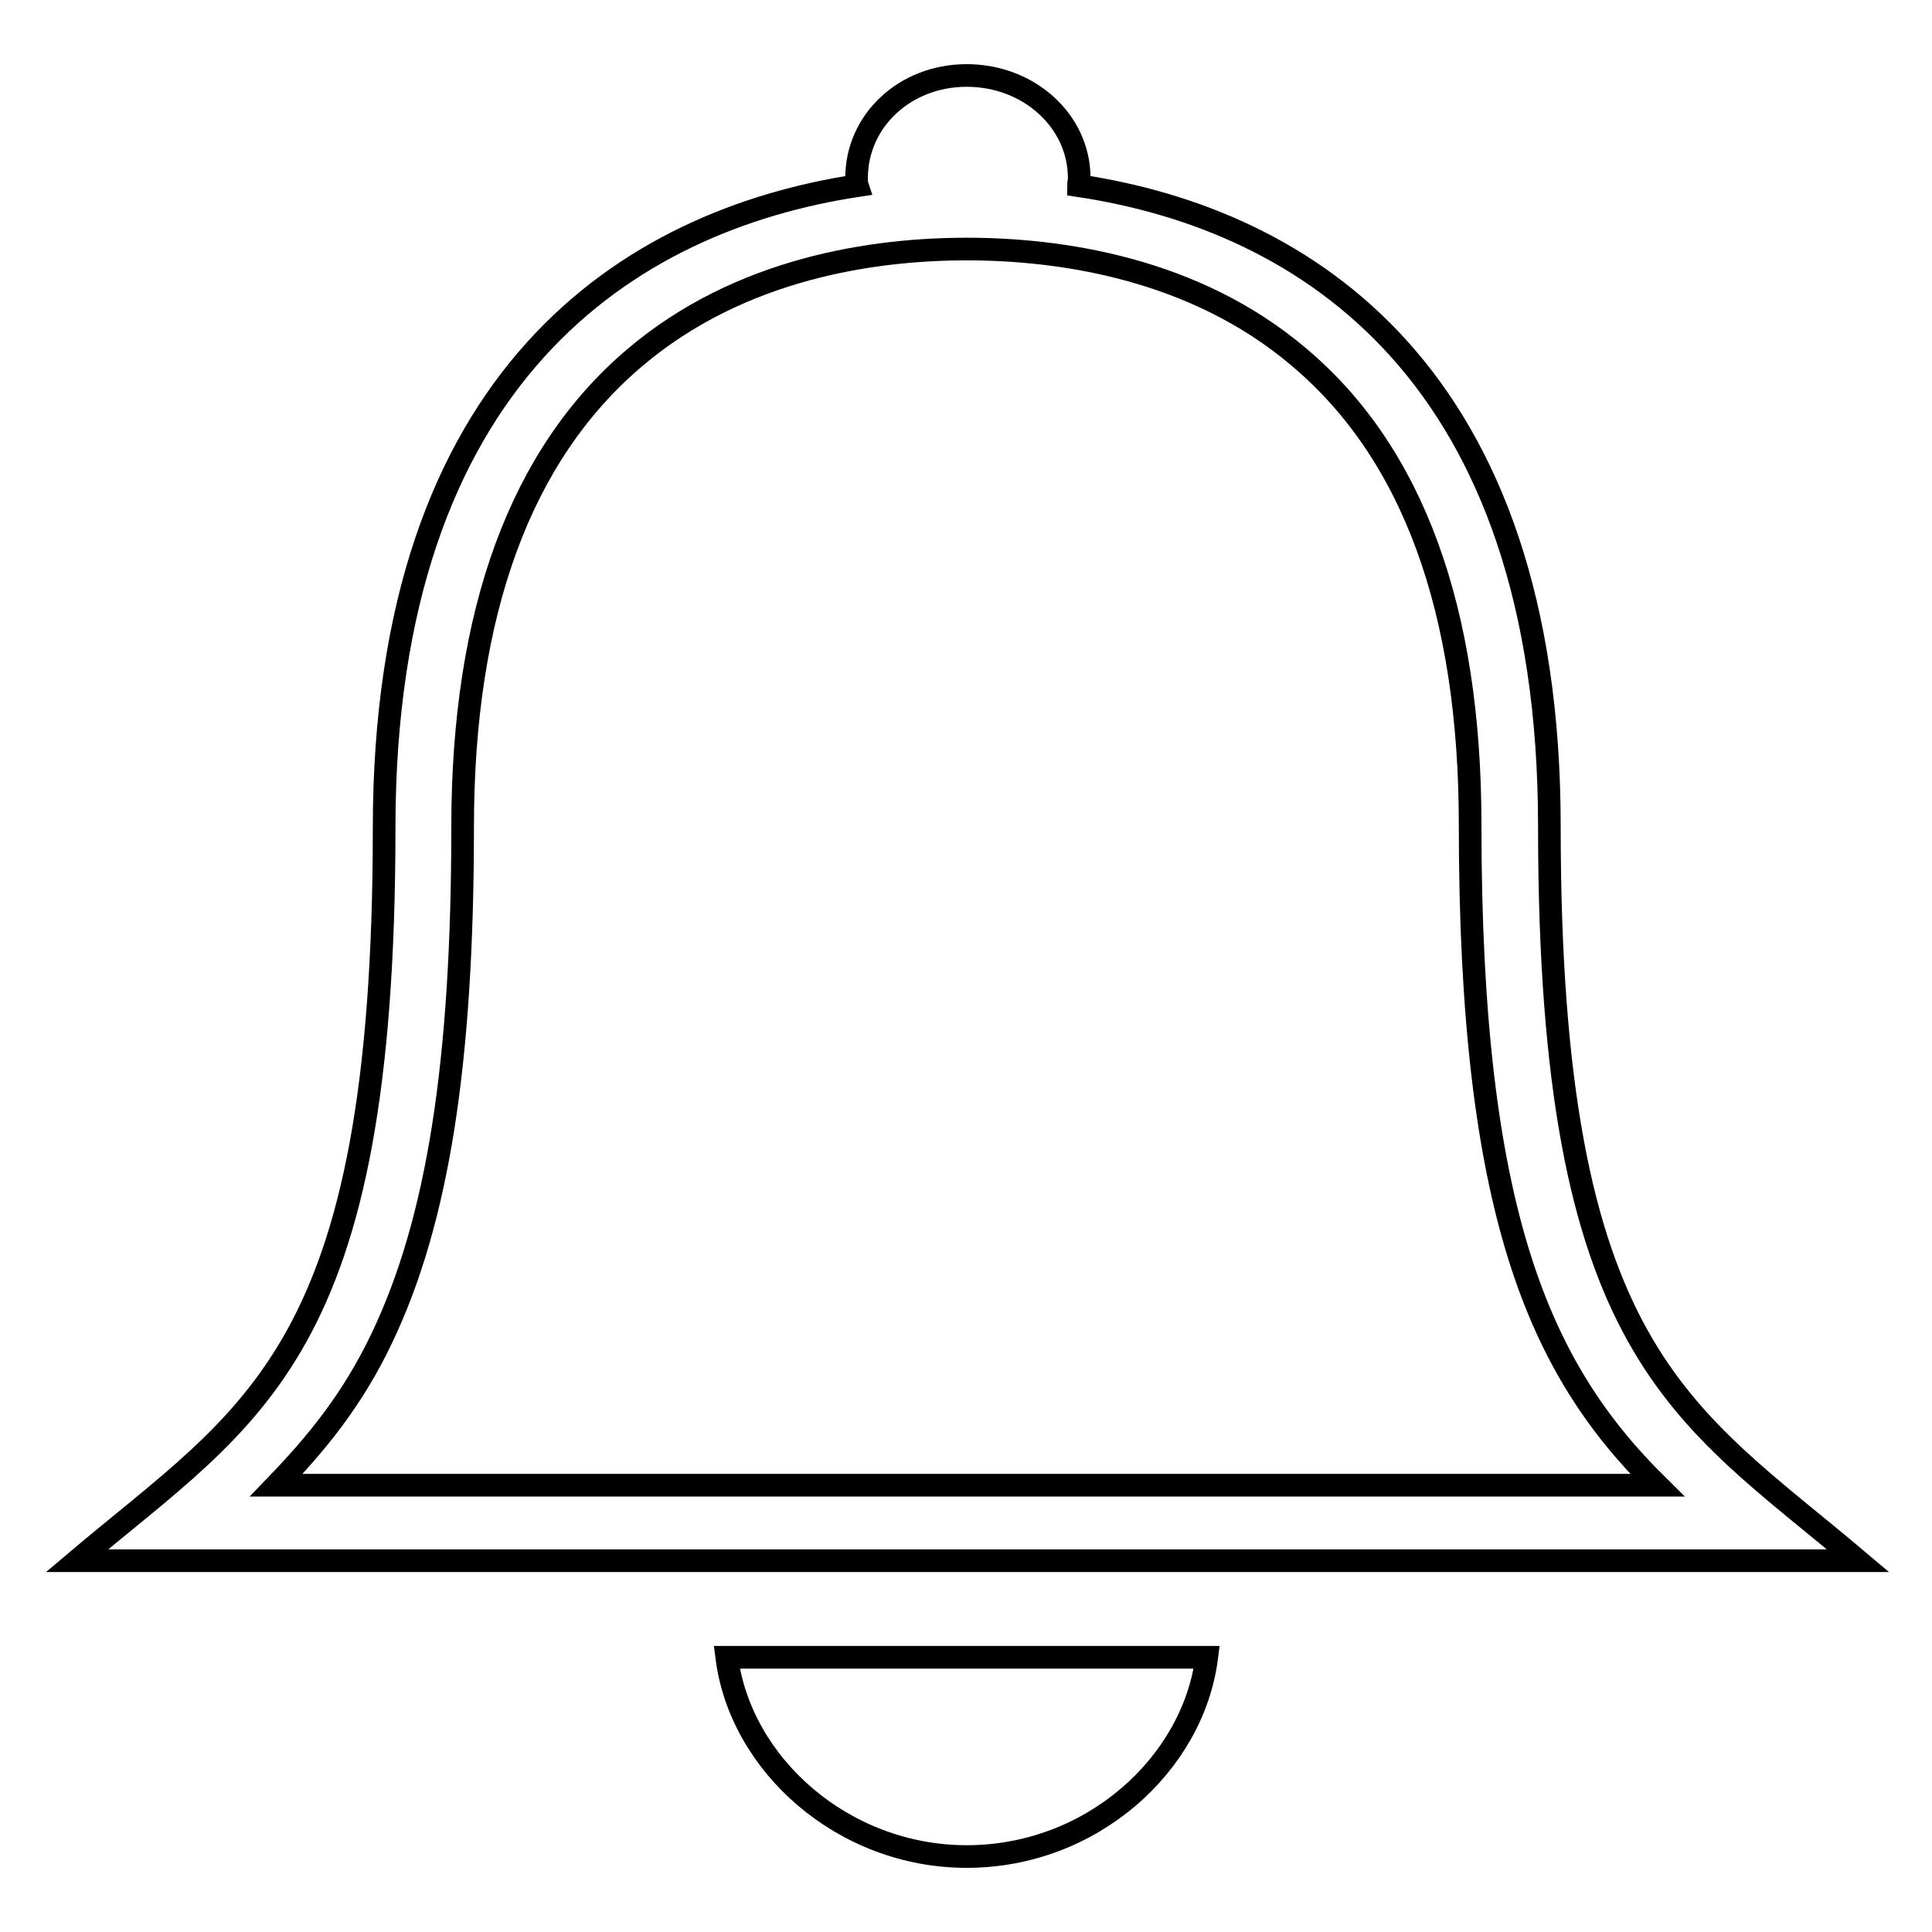 <?xml version="1.0" encoding="utf-8"?>
<!-- Svg Vector Icons : http://www.onlinewebfonts.com/icon -->
<!DOCTYPE svg PUBLIC "-//W3C//DTD SVG 1.1//EN" "http://www.w3.org/Graphics/SVG/1.1/DTD/svg11.dtd">
<svg version="1.1" xmlns="http://www.w3.org/2000/svg" xmlns:xlink="http://www.w3.org/1999/xlink" x="0px" y="0px" viewBox="0 0 256 256" enable-background="new 0 0 256 256" xml:space="preserve">
<g> <path stroke-width="3" fill-opacity="0" stroke="#000000"  d="M205.3,109.5c0-60-32.3-80.4-62.4-84.9c0-0.3,0.1-0.6,0.1-1c0-7.6-6.7-13.6-14.9-13.6s-14.6,6-14.6,13.6 c0,0.4,0,0.7,0.1,1c-30.2,4.6-62.7,25.1-62.7,85.1c0,69.9-17.4,77.4-40.7,97.1h236C222.8,187,205.3,179.4,205.3,109.5z M36.6,196.8 c5.3-5.5,10.1-11.3,14-19.5c7.4-15.5,10.7-36.4,10.7-67.7c0-28.5,7.7-49.4,22.8-62.2C98.1,35.5,115.8,33,128.1,33s30.1,2.5,44,14.3 c15.1,12.7,22.7,33.5,22.7,62c0,51.5,9.2,72.1,24.8,87.5H36.6z M128.1,246c16.5,0,30-12.2,31.8-26.4H96.3 C98.1,233.8,111.7,246,128.1,246z"/></g>
</svg>